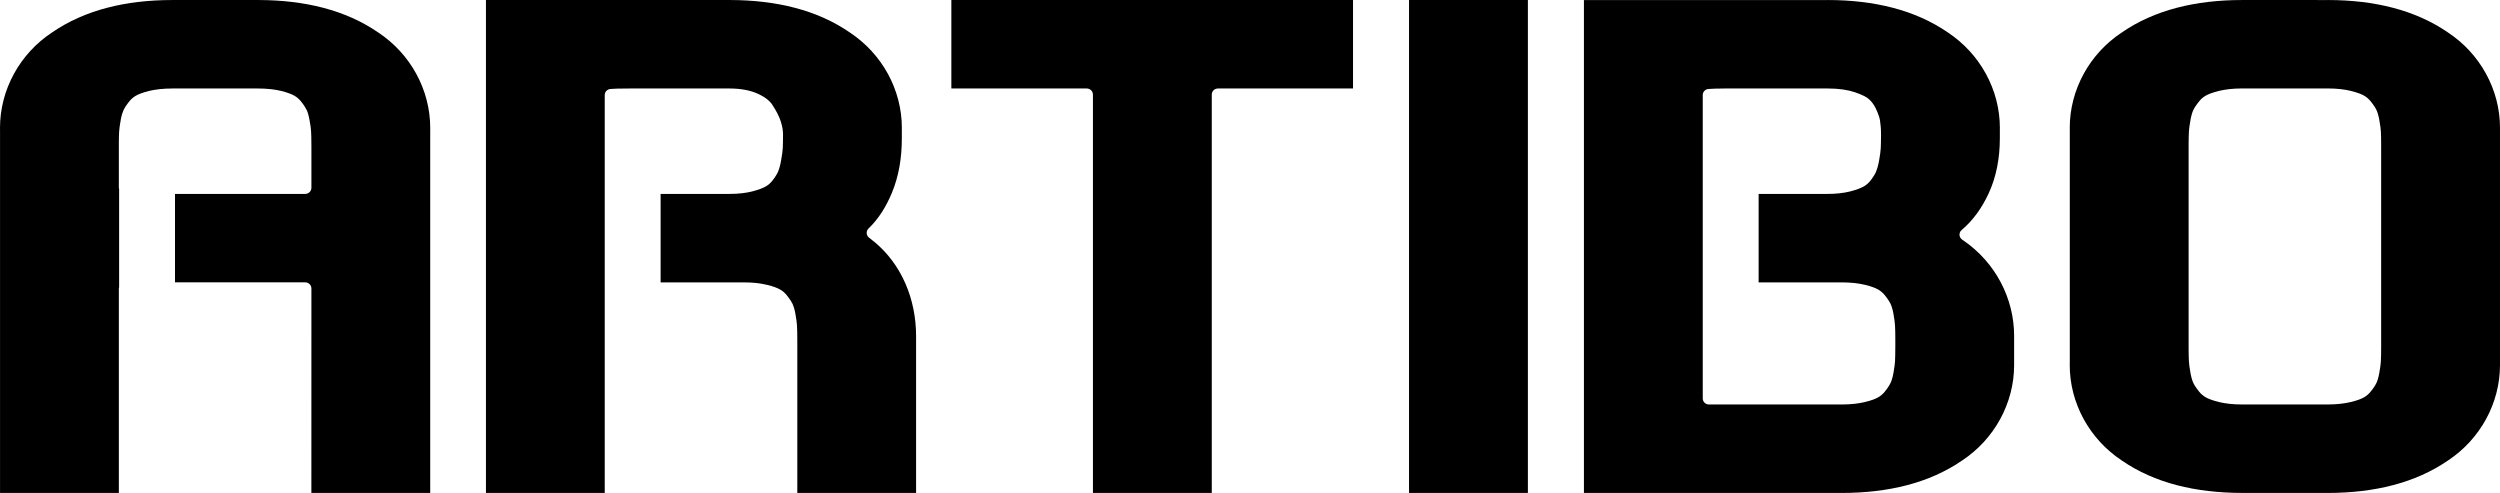 <svg width="142" height="28" viewBox="0 0 142 28" fill="none" xmlns="http://www.w3.org/2000/svg">
<path d="M21.479 1.842L21.472 1.838C19.63 0.57 17.312 0.007 14.68 0.001C14.671 0.002 14.663 0.002 14.659 0.001H9.81L9.802 0V0.001H9.798C7.148 0.001 4.816 0.564 2.959 1.842C1.122 3.051 0 5.103 0 7.262C0 7.308 0 7.343 0.002 7.393V28H6.751V16.384C6.751 16.357 6.761 16.334 6.766 16.31V10.749C6.76 10.722 6.75 10.697 6.75 10.668L6.751 8.268C6.751 8.245 6.75 8.221 6.75 8.194C6.75 7.91 6.756 7.669 6.766 7.482C6.773 7.341 6.804 7.104 6.862 6.781C6.912 6.519 6.972 6.35 7.019 6.25C7.073 6.137 7.173 5.97 7.351 5.751C7.454 5.623 7.578 5.517 7.712 5.44C7.848 5.359 8.089 5.259 8.497 5.158C8.845 5.077 9.282 5.026 9.809 5.026H14.632C15.156 5.026 15.595 5.077 15.944 5.159C16.349 5.258 16.592 5.359 16.724 5.438C16.86 5.517 16.984 5.623 17.09 5.753C17.265 5.97 17.366 6.137 17.417 6.244C17.471 6.357 17.525 6.52 17.574 6.779C17.637 7.104 17.665 7.343 17.671 7.481C17.682 7.676 17.686 7.918 17.686 8.203C17.686 8.227 17.686 8.237 17.688 8.26V10.668C17.688 10.761 17.651 10.847 17.585 10.912C17.519 10.978 17.428 11.014 17.334 11.014H9.94V16.037H17.334C17.428 16.037 17.519 16.073 17.585 16.14C17.651 16.205 17.688 16.291 17.688 16.384L17.686 28H24.436V7.389C24.437 7.347 24.437 7.305 24.437 7.265C24.437 5.104 23.315 3.052 21.478 1.841L21.479 1.842Z" fill="black"/>
<path d="M49.643 13.721L49.638 13.719C49.549 13.644 49.458 13.571 49.364 13.5C49.283 13.439 49.234 13.348 49.228 13.248C49.221 13.148 49.26 13.051 49.332 12.98C49.917 12.417 50.34 11.722 50.661 10.95C51.054 10.002 51.224 8.962 51.224 7.855V7.39C51.225 7.347 51.225 7.306 51.225 7.266C51.227 5.105 50.104 3.053 48.261 1.839C46.418 0.57 44.099 0.007 41.467 0.001C41.457 0.002 41.451 0.002 41.445 0.001H27.602V28H34.349V5.398C34.349 5.216 34.492 5.067 34.677 5.054C34.832 5.042 34.959 5.036 35.047 5.034C35.191 5.028 35.452 5.026 35.807 5.026H41.42C42.132 5.027 42.66 5.146 43.058 5.331C43.516 5.543 43.736 5.758 43.845 5.917C44.102 6.3 44.259 6.626 44.344 6.885C44.441 7.184 44.476 7.431 44.476 7.633V7.714C44.476 7.988 44.468 8.223 44.461 8.411V8.418C44.453 8.552 44.424 8.802 44.362 9.139C44.31 9.424 44.248 9.625 44.193 9.755C44.142 9.871 44.047 10.036 43.874 10.258C43.77 10.395 43.646 10.501 43.515 10.579C43.371 10.665 43.115 10.775 42.713 10.876C42.373 10.961 41.95 11.014 41.438 11.014H41.427V11.013L41.418 11.014H37.523V16.039L42.202 16.041C42.21 16.039 42.224 16.039 42.248 16.039C42.764 16.039 43.195 16.089 43.542 16.174C43.945 16.269 44.188 16.372 44.32 16.45C44.456 16.529 44.584 16.635 44.686 16.767C44.861 16.985 44.965 17.151 45.019 17.263C45.066 17.366 45.125 17.535 45.173 17.793C45.234 18.117 45.263 18.355 45.269 18.495C45.279 18.702 45.287 18.964 45.287 19.274V27.999H52.034V19.091C52.034 16.998 51.216 15.012 49.642 13.72L49.643 13.721Z" fill="black"/>
<path d="M54.037 0.001V5.026H61.725C61.92 5.026 62.077 5.179 62.079 5.37V28H68.829V5.371C68.829 5.279 68.865 5.191 68.93 5.126C68.996 5.062 69.088 5.026 69.181 5.026L76.852 5.024V0.001H54.038H54.037Z" fill="black"/>
<path d="M80.033 0.001V28H86.784V0.001H85.02H80.033Z" fill="black"/>
<path d="M111.546 13.677L111.538 13.671C111.509 13.651 111.478 13.63 111.446 13.606C111.358 13.544 111.304 13.447 111.3 13.341C111.295 13.236 111.34 13.133 111.423 13.064C112.075 12.514 112.57 11.807 112.939 11.021C113.393 10.057 113.591 8.984 113.591 7.854V7.39C113.591 7.347 113.593 7.306 113.593 7.268C113.593 5.104 112.47 3.052 110.628 1.836C108.778 0.566 106.453 0.003 103.81 0.001H103.802L103.785 0.002H89.967V28H104.612C107.257 27.998 109.586 27.436 111.443 26.16C113.281 24.948 114.402 22.898 114.402 20.738V19.075C114.402 16.938 113.328 14.905 111.546 13.677ZM107.653 19.74C107.653 20.049 107.648 20.312 107.637 20.521C107.629 20.659 107.602 20.895 107.542 21.218C107.491 21.481 107.434 21.649 107.385 21.746C107.331 21.864 107.231 22.029 107.051 22.252C106.948 22.378 106.825 22.485 106.693 22.56C106.557 22.643 106.313 22.745 105.911 22.839C105.564 22.922 105.133 22.975 104.616 22.975H104.605V22.974L104.596 22.975H97.068C96.974 22.975 96.885 22.939 96.817 22.873C96.753 22.809 96.716 22.722 96.716 22.631V5.398C96.716 5.216 96.857 5.067 97.042 5.054C97.199 5.042 97.326 5.036 97.41 5.035C97.541 5.028 97.759 5.025 98.056 5.025C98.09 5.025 98.133 5.025 98.173 5.026H103.764C103.773 5.025 103.783 5.025 103.795 5.025C104.46 5.025 104.974 5.11 105.352 5.237C105.832 5.403 106.038 5.524 106.155 5.633C106.302 5.764 106.434 5.933 106.542 6.155C106.693 6.473 106.759 6.696 106.783 6.832C106.819 7.062 106.842 7.324 106.842 7.616V7.691C106.842 7.976 106.835 8.219 106.827 8.416C106.821 8.551 106.79 8.799 106.729 9.142C106.676 9.425 106.613 9.629 106.559 9.757C106.51 9.87 106.414 10.037 106.242 10.259C106.138 10.394 106.015 10.501 105.881 10.579C105.735 10.665 105.481 10.775 105.078 10.876C104.736 10.962 104.306 11.015 103.786 11.015H99.89V16.039H104.597C105.12 16.039 105.558 16.089 105.911 16.174C106.314 16.269 106.558 16.373 106.687 16.45C106.826 16.53 106.95 16.637 107.055 16.766C107.23 16.984 107.332 17.149 107.381 17.254C107.435 17.365 107.492 17.534 107.543 17.796C107.602 18.117 107.63 18.354 107.637 18.492C107.649 18.702 107.654 18.964 107.654 19.274V19.739L107.653 19.74Z" fill="black"/>
<path d="M142 7.262C142.001 5.104 140.878 3.051 139.04 1.842L139.035 1.838C137.184 0.566 134.861 0.003 132.217 0.001H132.209L132.192 0.002L127.354 0.001C127.354 0.001 127.354 0.002 127.342 0.001C124.701 0.004 122.375 0.565 120.523 1.842C118.684 3.052 117.56 5.104 117.562 7.265C117.562 7.31 117.562 7.345 117.564 7.393V20.614C117.564 20.661 117.561 20.702 117.561 20.738C117.561 22.898 118.682 24.946 120.528 26.163C122.377 27.435 124.707 27.996 127.354 27.998L127.361 27.996C127.371 27.996 127.383 27.997 127.399 28H132.209C134.855 27.998 137.182 27.436 139.04 26.16C140.878 24.947 142 22.897 142 20.737V7.262ZM135.249 19.74C135.249 20.05 135.244 20.313 135.233 20.526C135.227 20.657 135.198 20.897 135.138 21.217C135.09 21.48 135.029 21.652 134.984 21.746C134.928 21.865 134.829 22.029 134.647 22.253C134.544 22.378 134.423 22.482 134.292 22.56C134.155 22.642 133.91 22.744 133.509 22.839C133.162 22.921 132.731 22.974 132.212 22.974H132.201V22.973L132.192 22.974H127.349C126.831 22.974 126.4 22.921 126.058 22.841C125.652 22.742 125.413 22.643 125.28 22.564C125.143 22.485 125.018 22.38 124.911 22.246C124.736 22.029 124.636 21.867 124.588 21.763C124.533 21.652 124.475 21.481 124.425 21.219C124.364 20.896 124.337 20.656 124.33 20.521C124.319 20.313 124.313 20.051 124.313 19.74V8.26C124.313 7.948 124.319 7.688 124.33 7.479C124.337 7.344 124.364 7.104 124.425 6.784C124.475 6.519 124.533 6.351 124.579 6.254C124.635 6.137 124.736 5.972 124.915 5.752C125.019 5.621 125.142 5.518 125.273 5.44C125.413 5.357 125.653 5.259 126.056 5.159C126.405 5.076 126.837 5.024 127.357 5.024C127.357 5.026 127.357 5.024 127.374 5.024C127.379 5.024 127.383 5.024 127.391 5.026H132.178C132.186 5.024 132.196 5.024 132.208 5.024C132.727 5.024 133.158 5.074 133.511 5.159C133.912 5.259 134.152 5.356 134.29 5.439C134.424 5.518 134.548 5.623 134.653 5.754C134.827 5.971 134.93 6.134 134.982 6.248C135.032 6.352 135.091 6.522 135.139 6.78C135.199 7.104 135.228 7.343 135.235 7.482C135.245 7.687 135.25 7.949 135.25 8.26V19.74H135.249Z" fill="black"/>
</svg>
